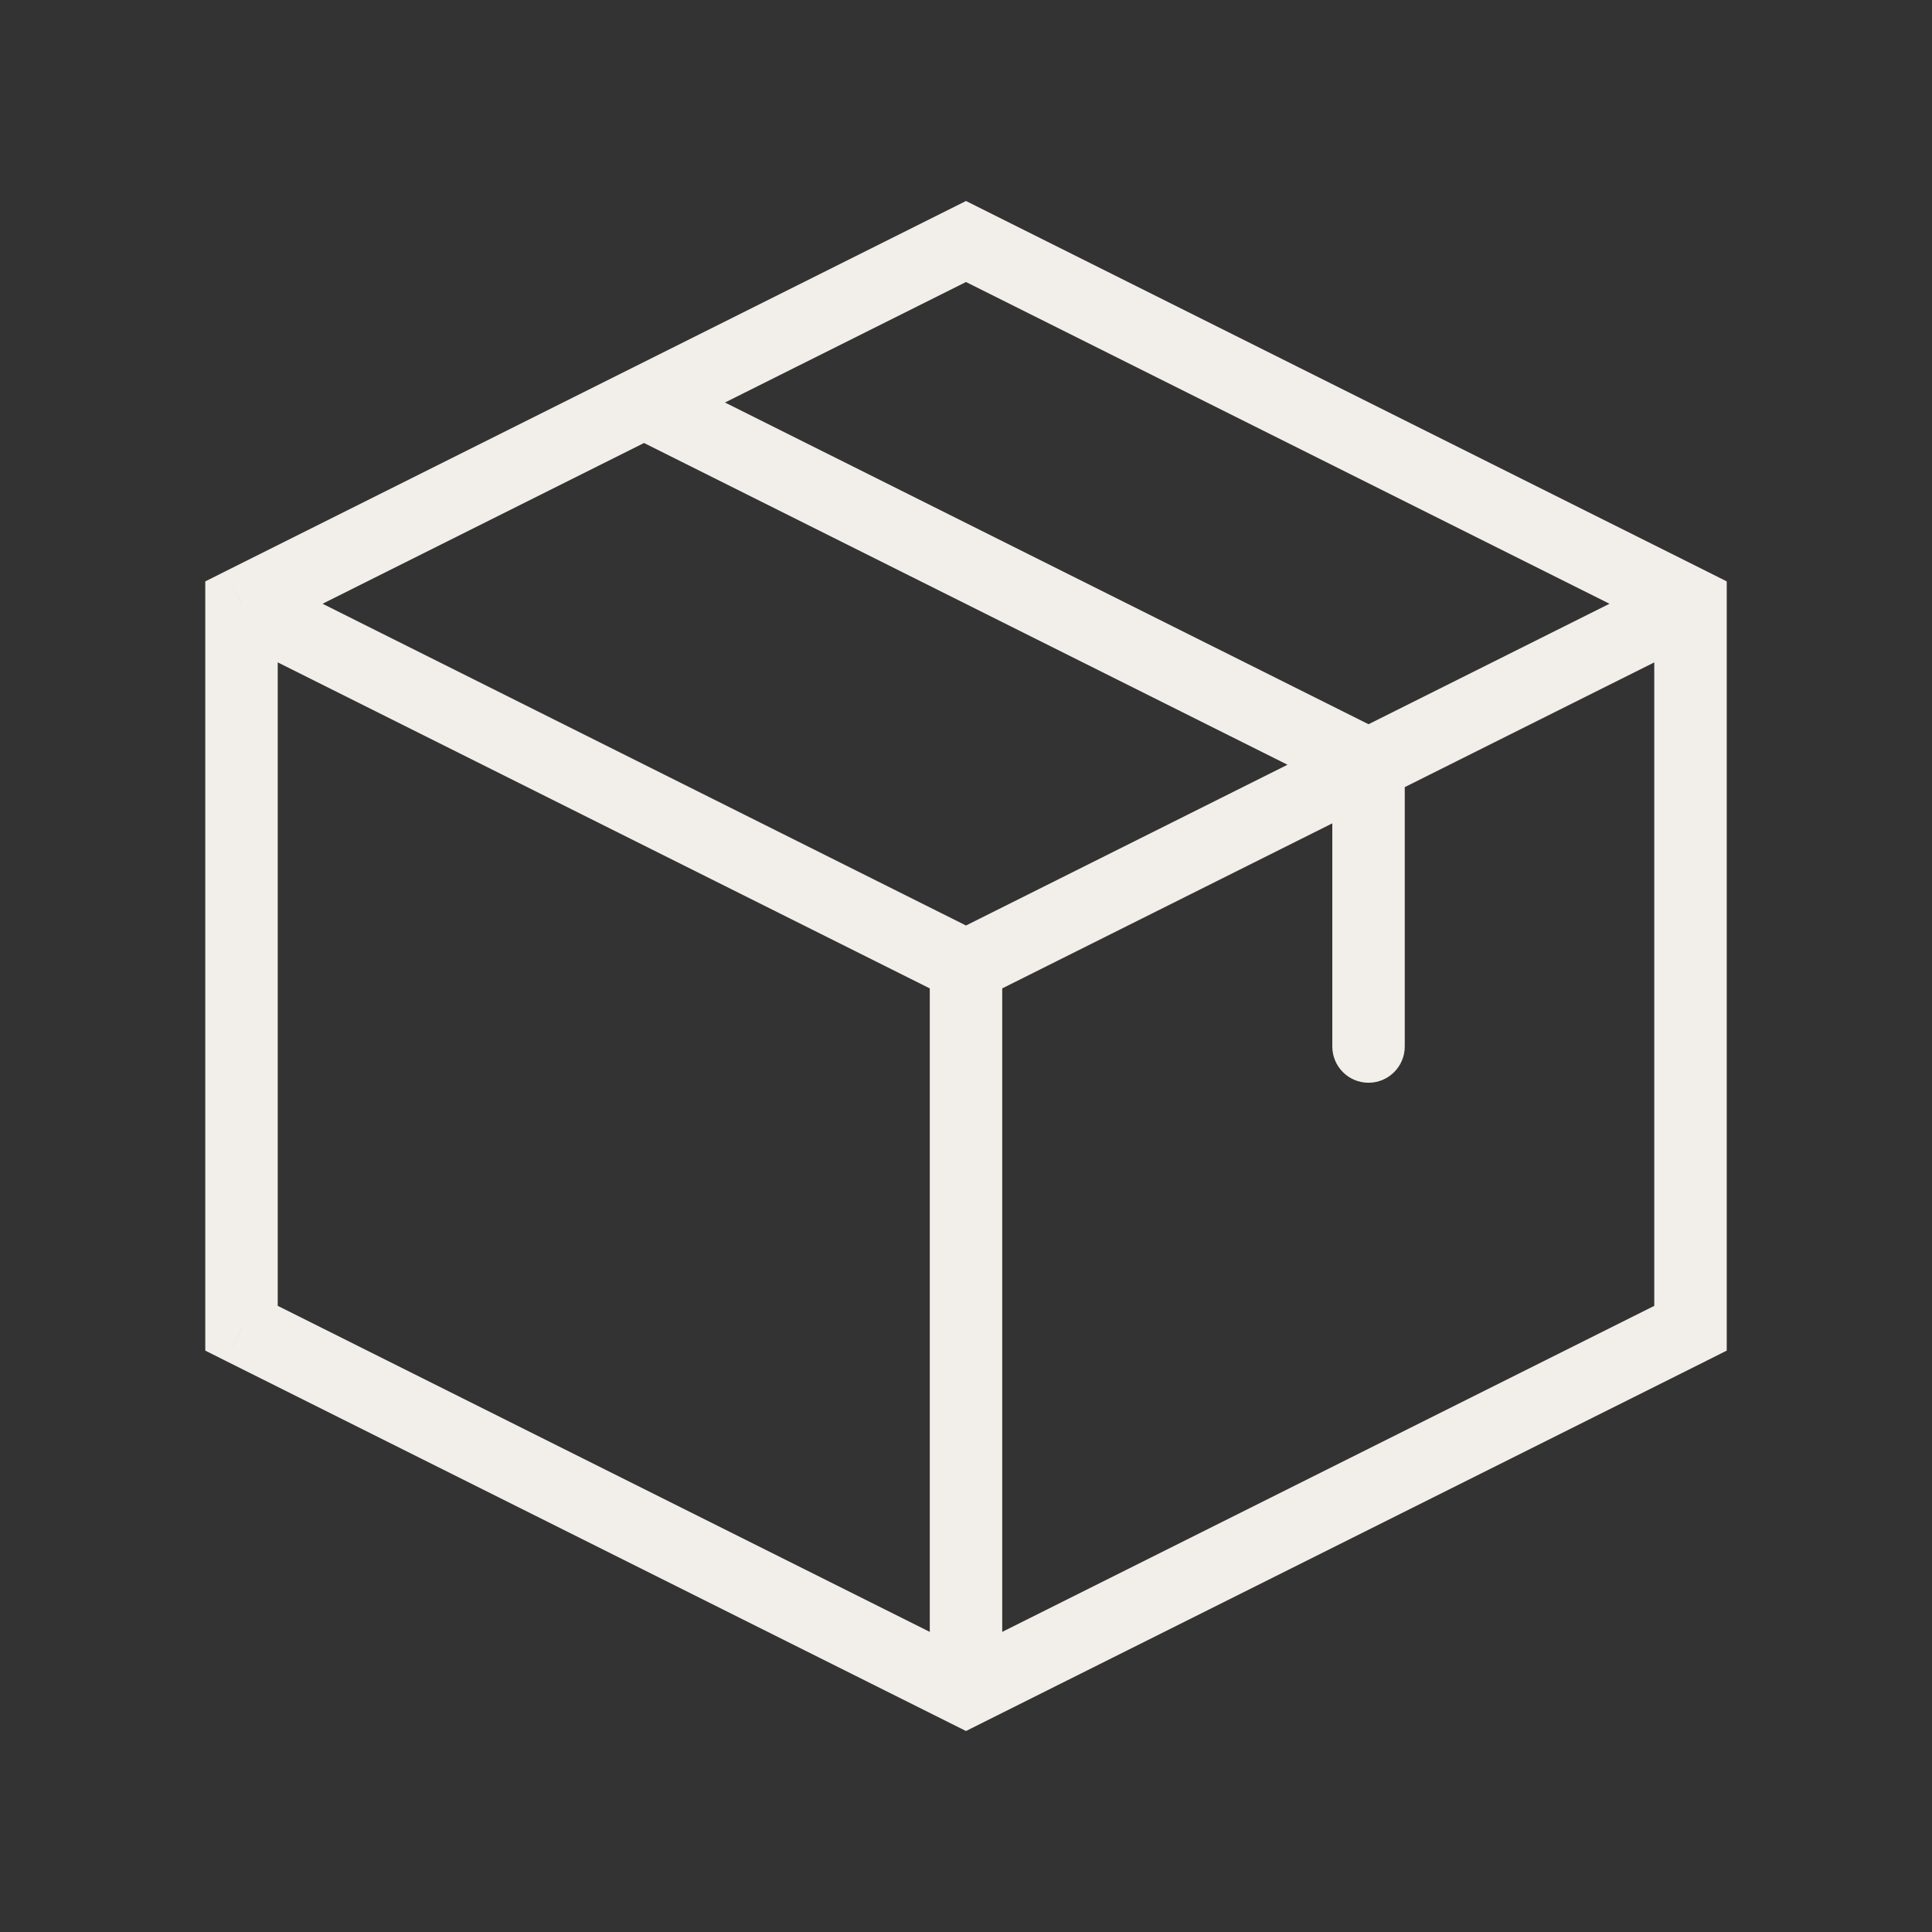 <svg width="40" height="40" viewBox="0 0 40 40" fill="none" xmlns="http://www.w3.org/2000/svg">
<rect x="0" y="0" width="40" height="40" fill="#333333" stroke="none"/>
<path d="M20 5L20.335 4.329L20 4.161L19.665 4.329L20 5ZM35 12.5H35.75V12.037L35.336 11.829L35 12.5ZM35 27.5L35.336 28.171L35.75 27.963V27.5H35ZM20 35L19.665 35.671L20 35.839L20.335 35.671L20 35ZM5 27.5H4.25V27.963L4.665 28.171L5 27.5ZM5 12.5L4.665 11.829L4.25 12.037V12.5H5ZM27.584 21.667C27.584 22.081 27.919 22.417 28.334 22.417C28.748 22.417 29.084 22.081 29.084 21.667H27.584ZM28.334 15.833H29.084V15.37L28.669 15.162L28.334 15.833ZM13.669 7.663C13.298 7.477 12.848 7.627 12.663 7.998C12.477 8.368 12.628 8.819 12.998 9.004L13.669 7.663ZM19.25 34.167C19.25 34.581 19.586 34.917 20 34.917C20.414 34.917 20.75 34.581 20.75 34.167H19.25ZM19.665 5.671L34.665 13.171L35.336 11.829L20.335 4.329L19.665 5.671ZM34.25 12.5V27.5H35.75V12.5H34.25ZM34.665 26.829L19.665 34.329L20.335 35.671L35.336 28.171L34.665 26.829ZM20.335 34.329L5.336 26.829L4.665 28.171L19.665 35.671L20.335 34.329ZM5.75 27.5V12.5H4.25V27.5H5.75ZM5.336 13.171L20.335 5.671L19.665 4.329L4.665 11.829L5.336 13.171ZM34.665 11.829L19.665 19.329L20.335 20.671L35.336 13.171L34.665 11.829ZM20.335 19.329L5.336 11.829L4.665 13.171L19.665 20.671L20.335 19.329ZM29.084 21.667V15.833H27.584V21.667H29.084ZM28.669 15.162L13.669 7.663L12.998 9.004L27.998 16.504L28.669 15.162ZM20.75 34.167V20H19.25V34.167H20.75Z" fill="#F2EEE9"/>
</svg>

